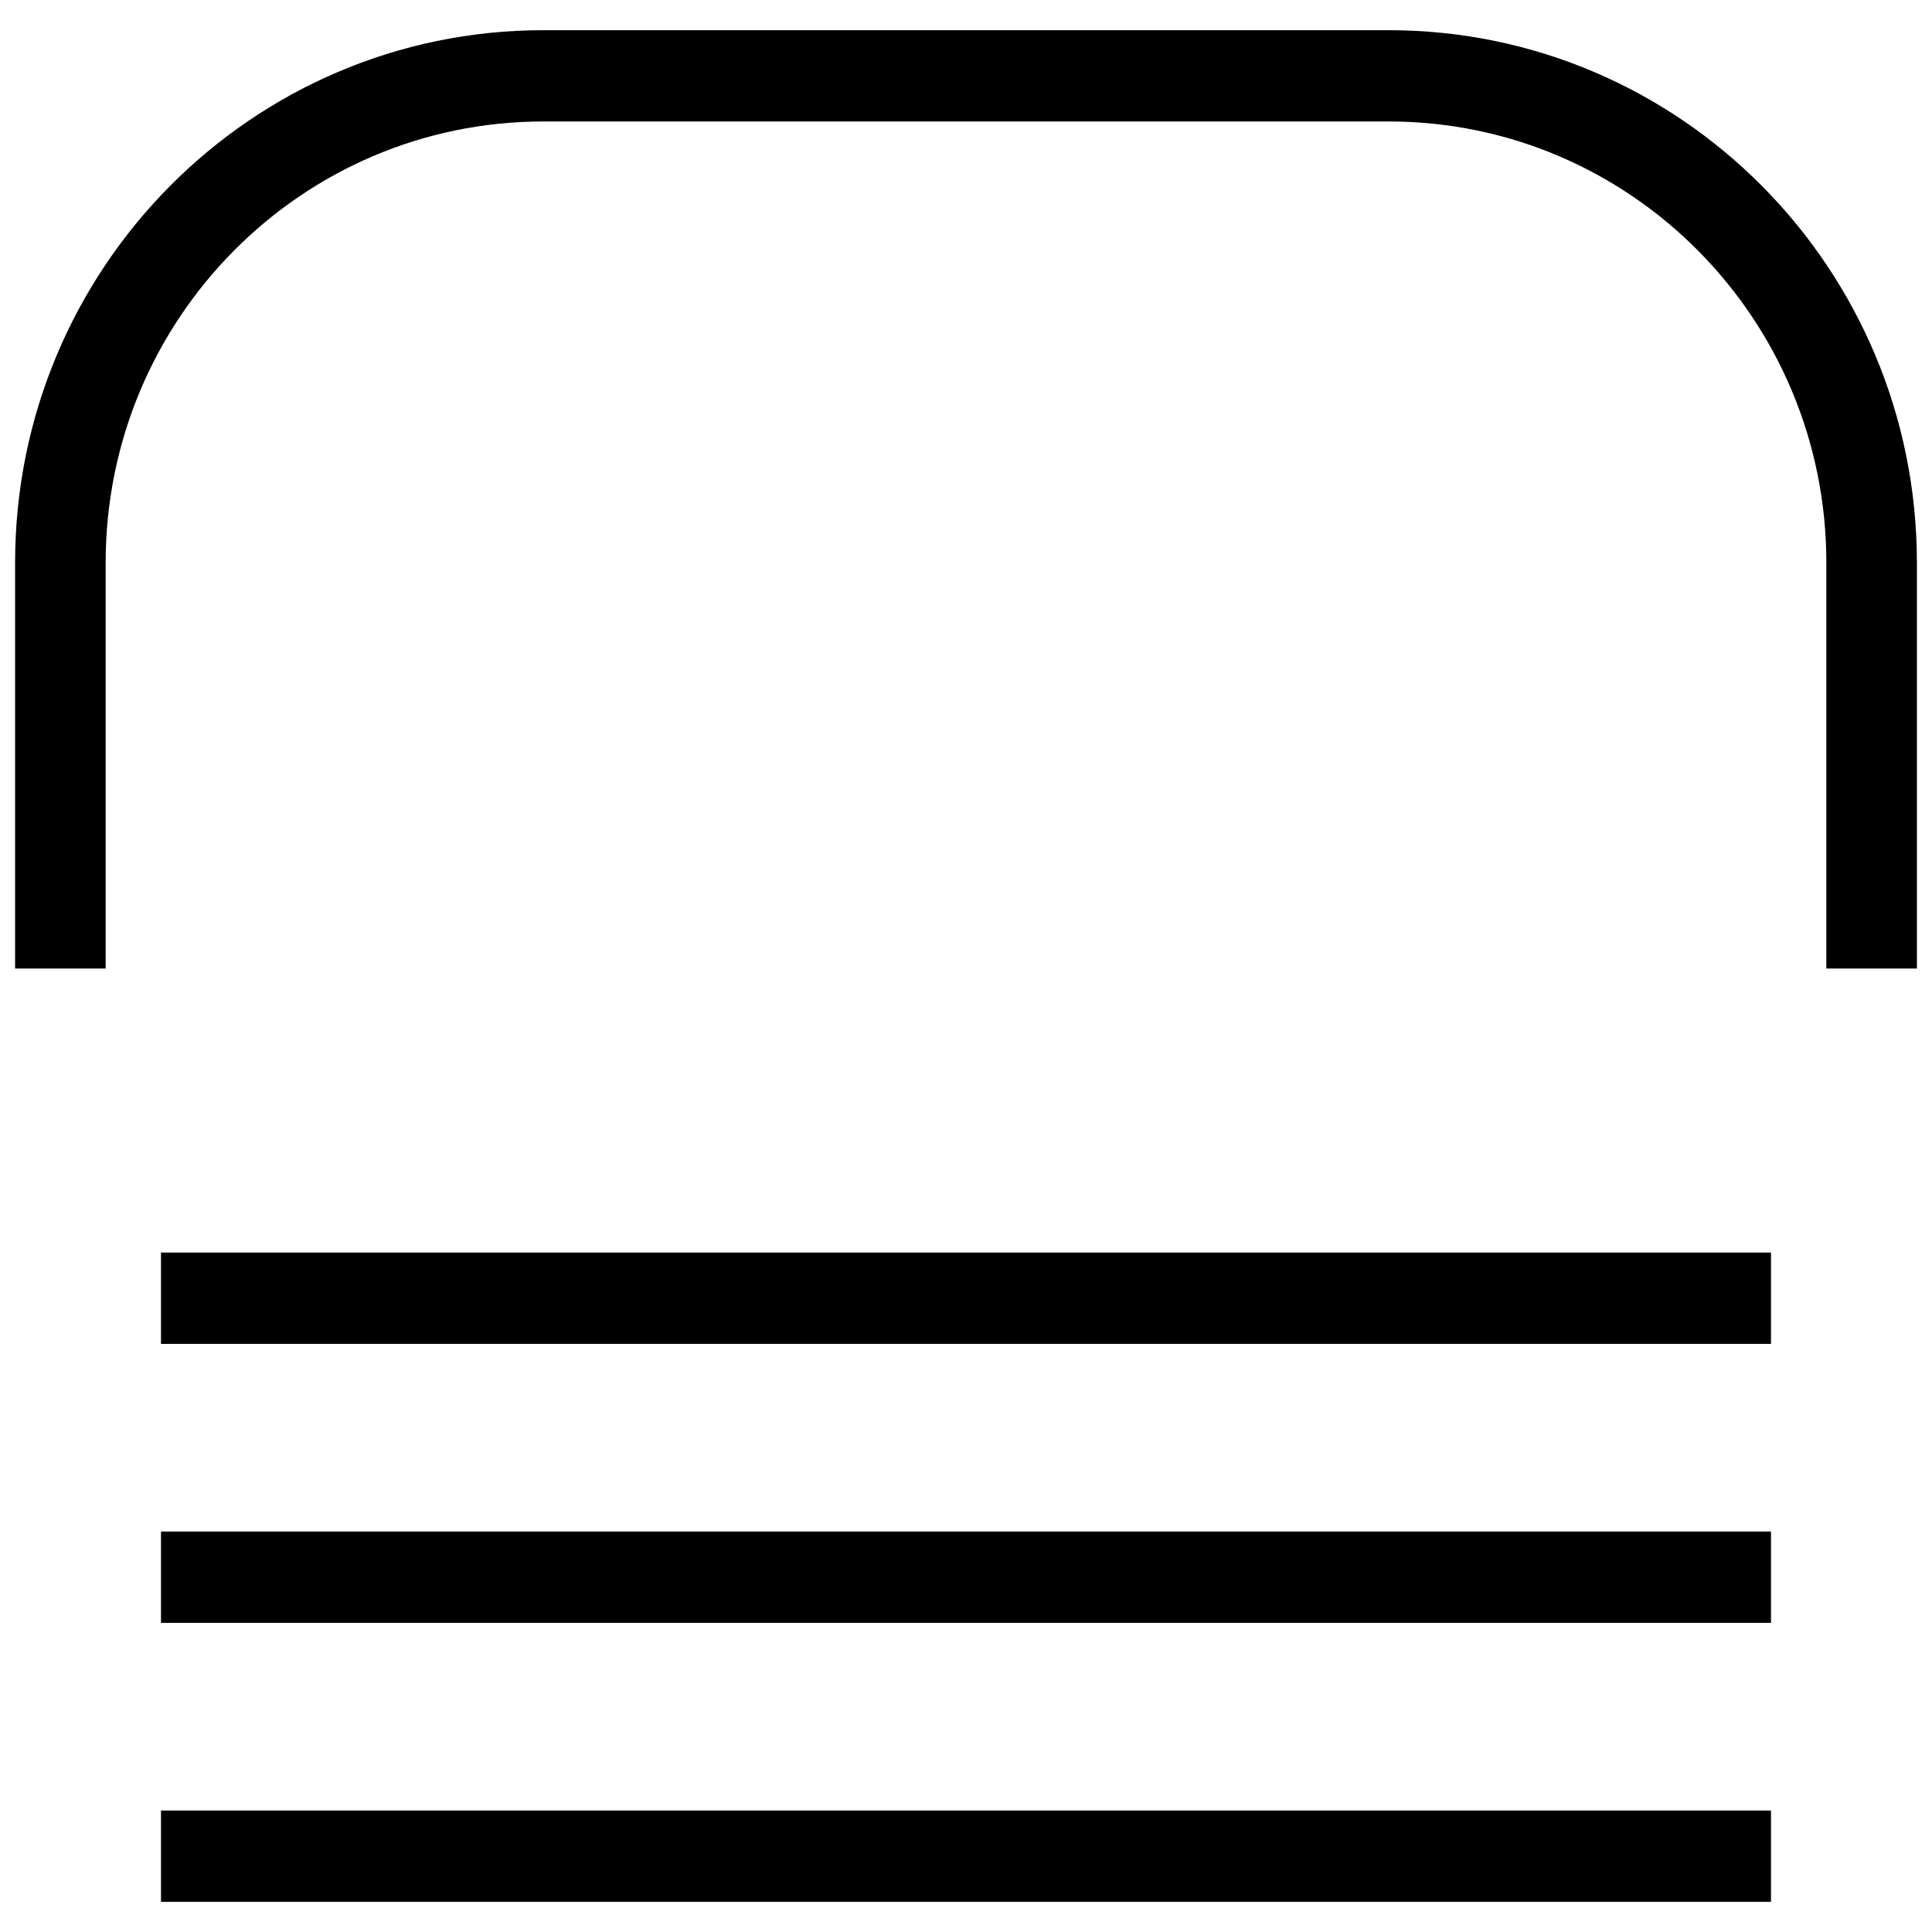 <svg width="64" height="64" viewBox="0 0 64 64" fill="none" xmlns="http://www.w3.org/2000/svg">
<path d="M60.5 18.642C60.5 10.569 54.008 4.024 46 4.024H18C9.992 4.024 3.5 10.569 3.5 18.642V32.084H0.5V18.642C0.5 8.899 8.335 1 18 1H46C55.665 1 63.5 8.899 63.5 18.642V32.084H60.5V18.642Z" fill="black"/>
<path d="M58.666 41.493V44.518H5.333V41.493H58.666Z" fill="black"/>
<path d="M58.666 50.734V53.759H5.333V50.734H58.666Z" fill="black"/>
<path d="M58.666 59.976V63H5.333V59.976H58.666Z" fill="black"/>
</svg>
